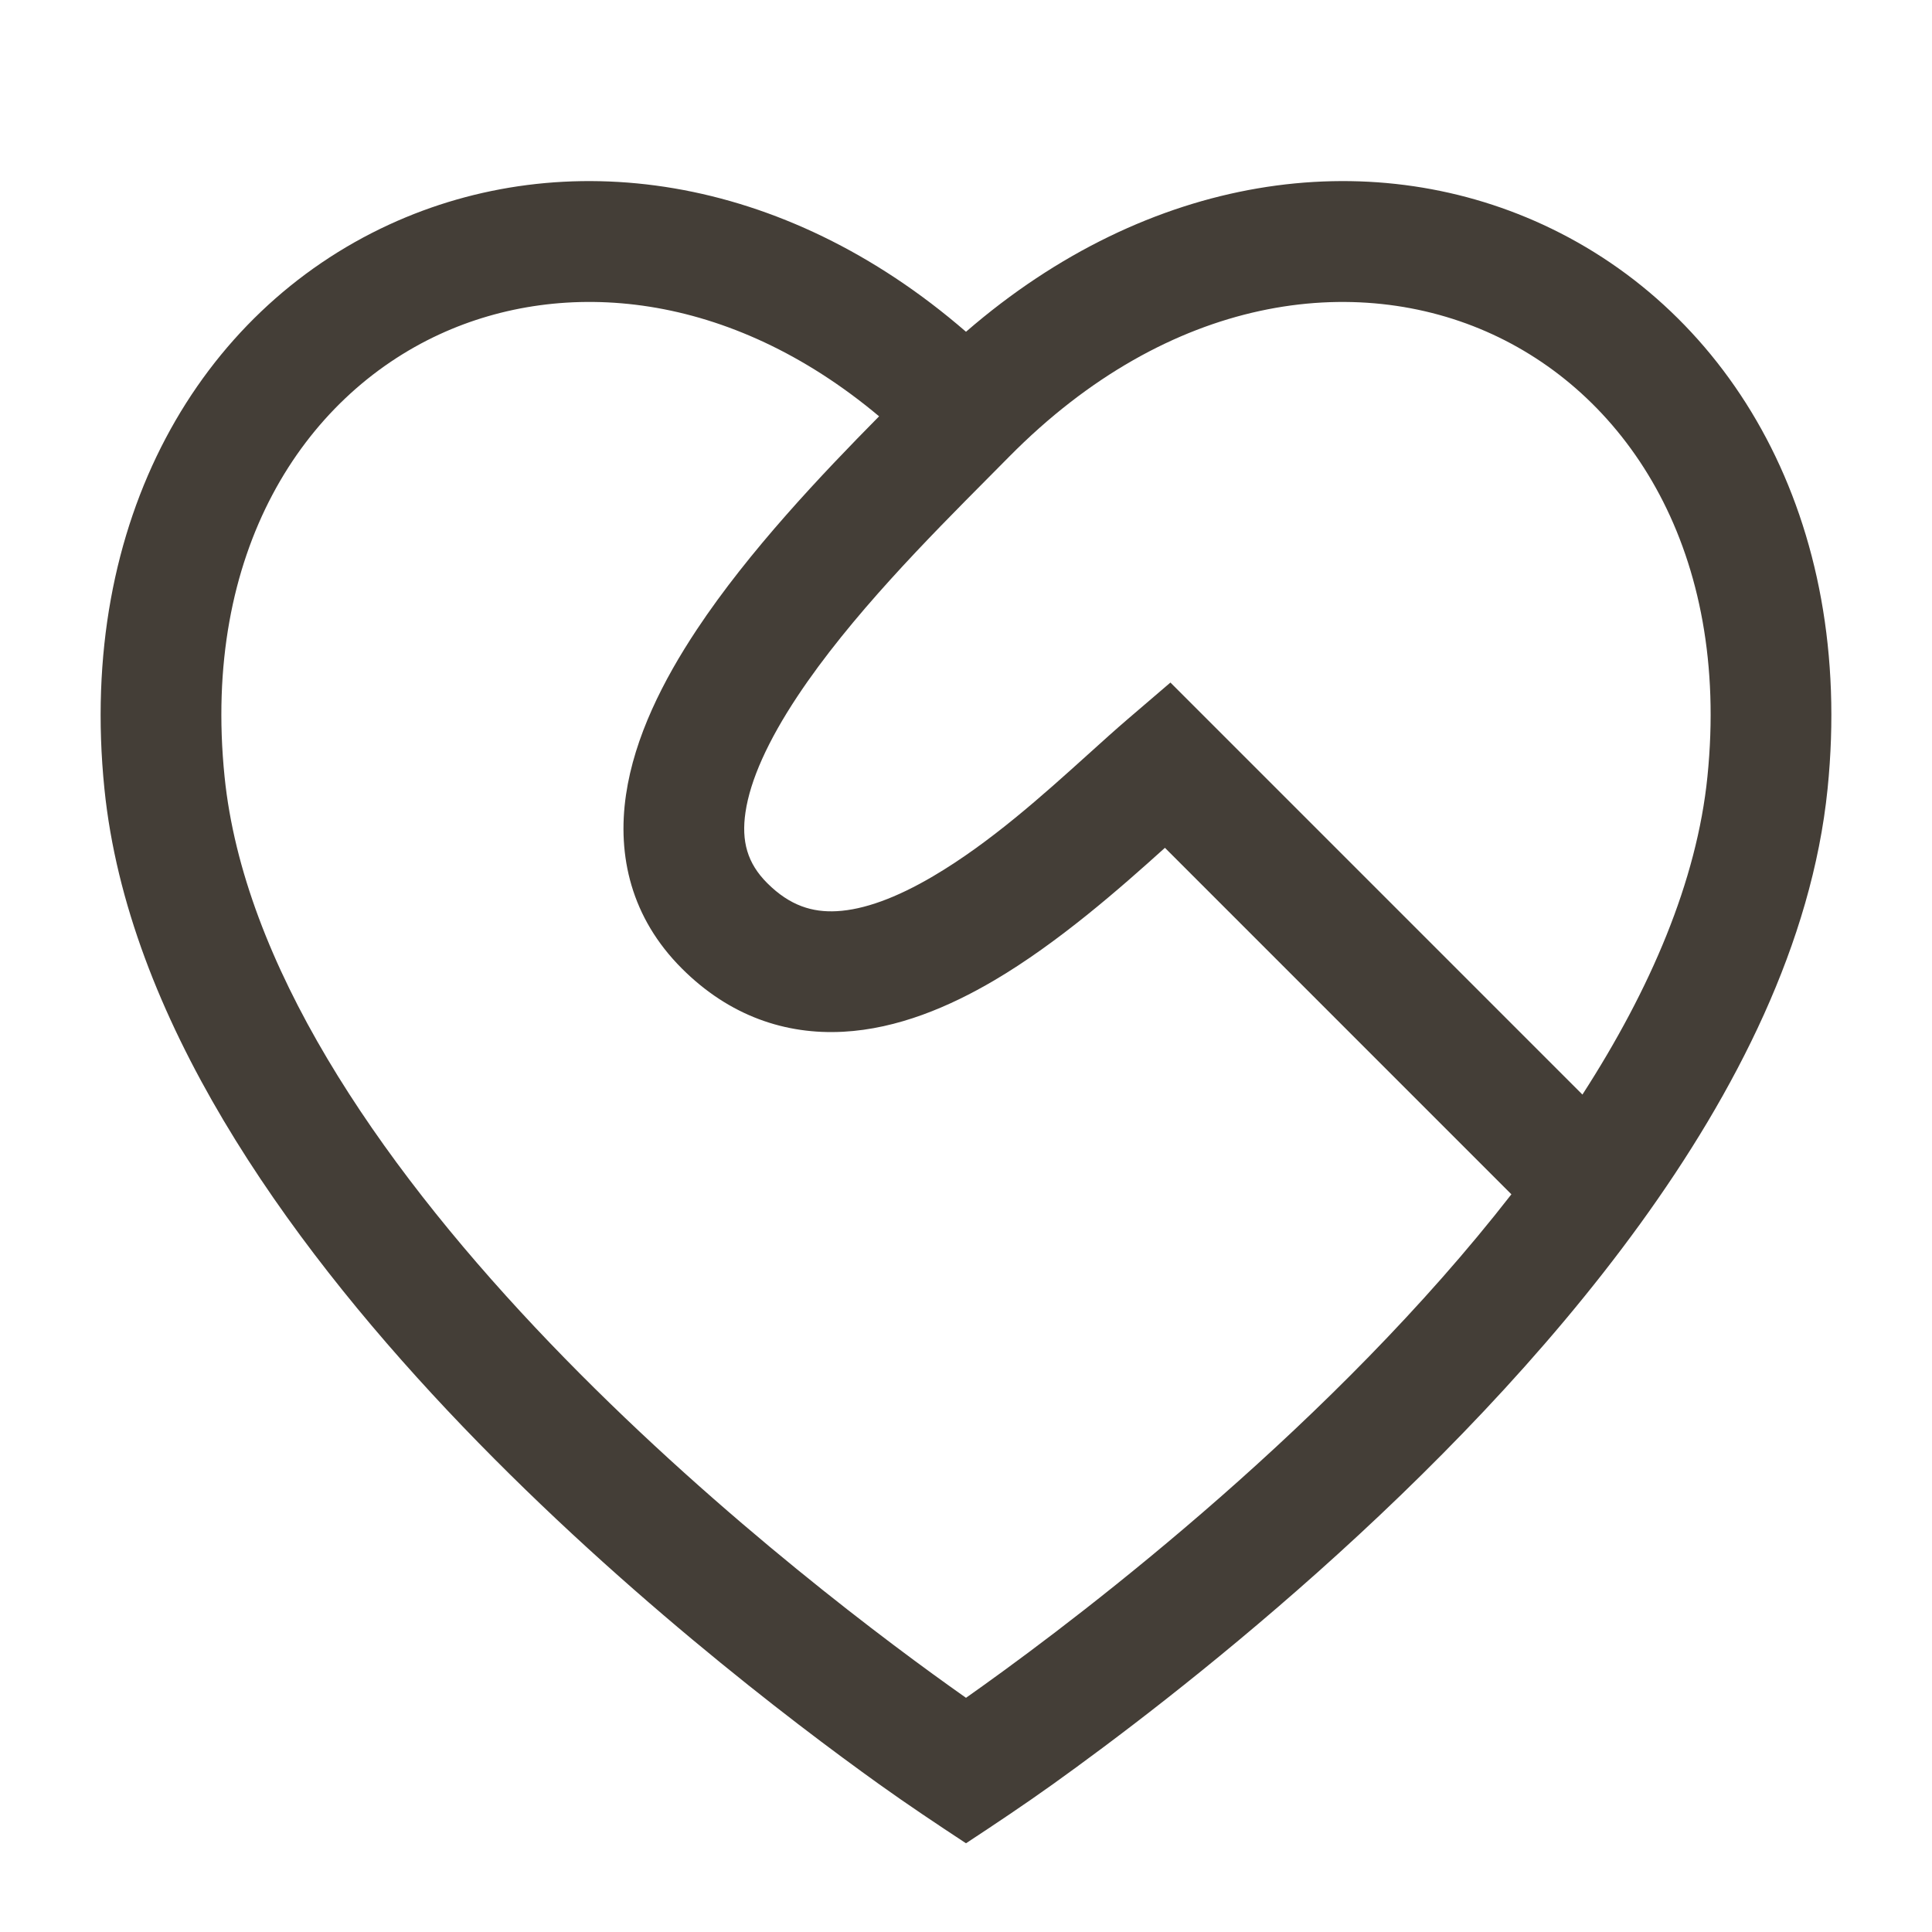 <svg width="64" height="64" viewBox="0 0 64 64" fill="none" xmlns="http://www.w3.org/2000/svg">
<path fill-rule="evenodd" clip-rule="evenodd" d="M51.111 7.441C45.321 4.773 38.081 5.723 32 10.99C25.919 5.723 18.68 4.773 12.889 7.441C6.632 10.323 2.554 17.204 3.459 26.131C4.227 33.699 9.427 40.989 14.817 46.717C20.273 52.514 26.252 57.05 29.126 59.107C30.071 59.783 31.03 60.423 32 61.061C32.97 60.423 33.929 59.783 34.874 59.107C38.67 56.391 48.026 49.249 54.328 40.549C57.499 36.173 60.024 31.232 60.541 26.131C61.446 17.204 57.368 10.324 51.111 7.441ZM31.454 55.854C31.652 55.996 31.834 56.125 32 56.242C32.166 56.125 32.348 55.996 32.546 55.854C36.06 53.34 44.198 47.11 50.067 39.563L38.59 28.085C37.104 29.425 35.056 31.229 32.934 32.477C31.456 33.346 29.738 34.081 27.934 34.178C26.033 34.28 24.168 33.664 22.586 32.081C20.908 30.403 20.44 28.351 20.737 26.329C21.017 24.413 21.971 22.532 23.08 20.86C24.81 18.25 27.225 15.711 29.121 13.791C24.156 9.629 18.678 9.178 14.562 11.074C10.046 13.155 6.684 18.284 7.439 25.727C8.066 31.912 12.461 38.376 17.73 43.975C22.933 49.504 28.678 53.867 31.454 55.854ZM56.561 25.727C56.21 29.189 54.675 32.764 52.42 36.259L38.772 22.61L37.365 23.815C36.949 24.172 36.504 24.573 36.034 24.998C34.544 26.342 32.798 27.917 30.906 29.029C29.69 29.745 28.616 30.136 27.719 30.184C26.917 30.227 26.169 30.008 25.414 29.253C24.755 28.594 24.554 27.867 24.695 26.908C24.851 25.843 25.439 24.541 26.414 23.07C28.165 20.43 30.756 17.821 32.762 15.802C32.991 15.572 33.212 15.349 33.423 15.135C38.748 9.742 44.916 8.991 49.438 11.074C53.954 13.155 57.316 18.285 56.561 25.727Z" fill="#443E37"/>
</svg>
